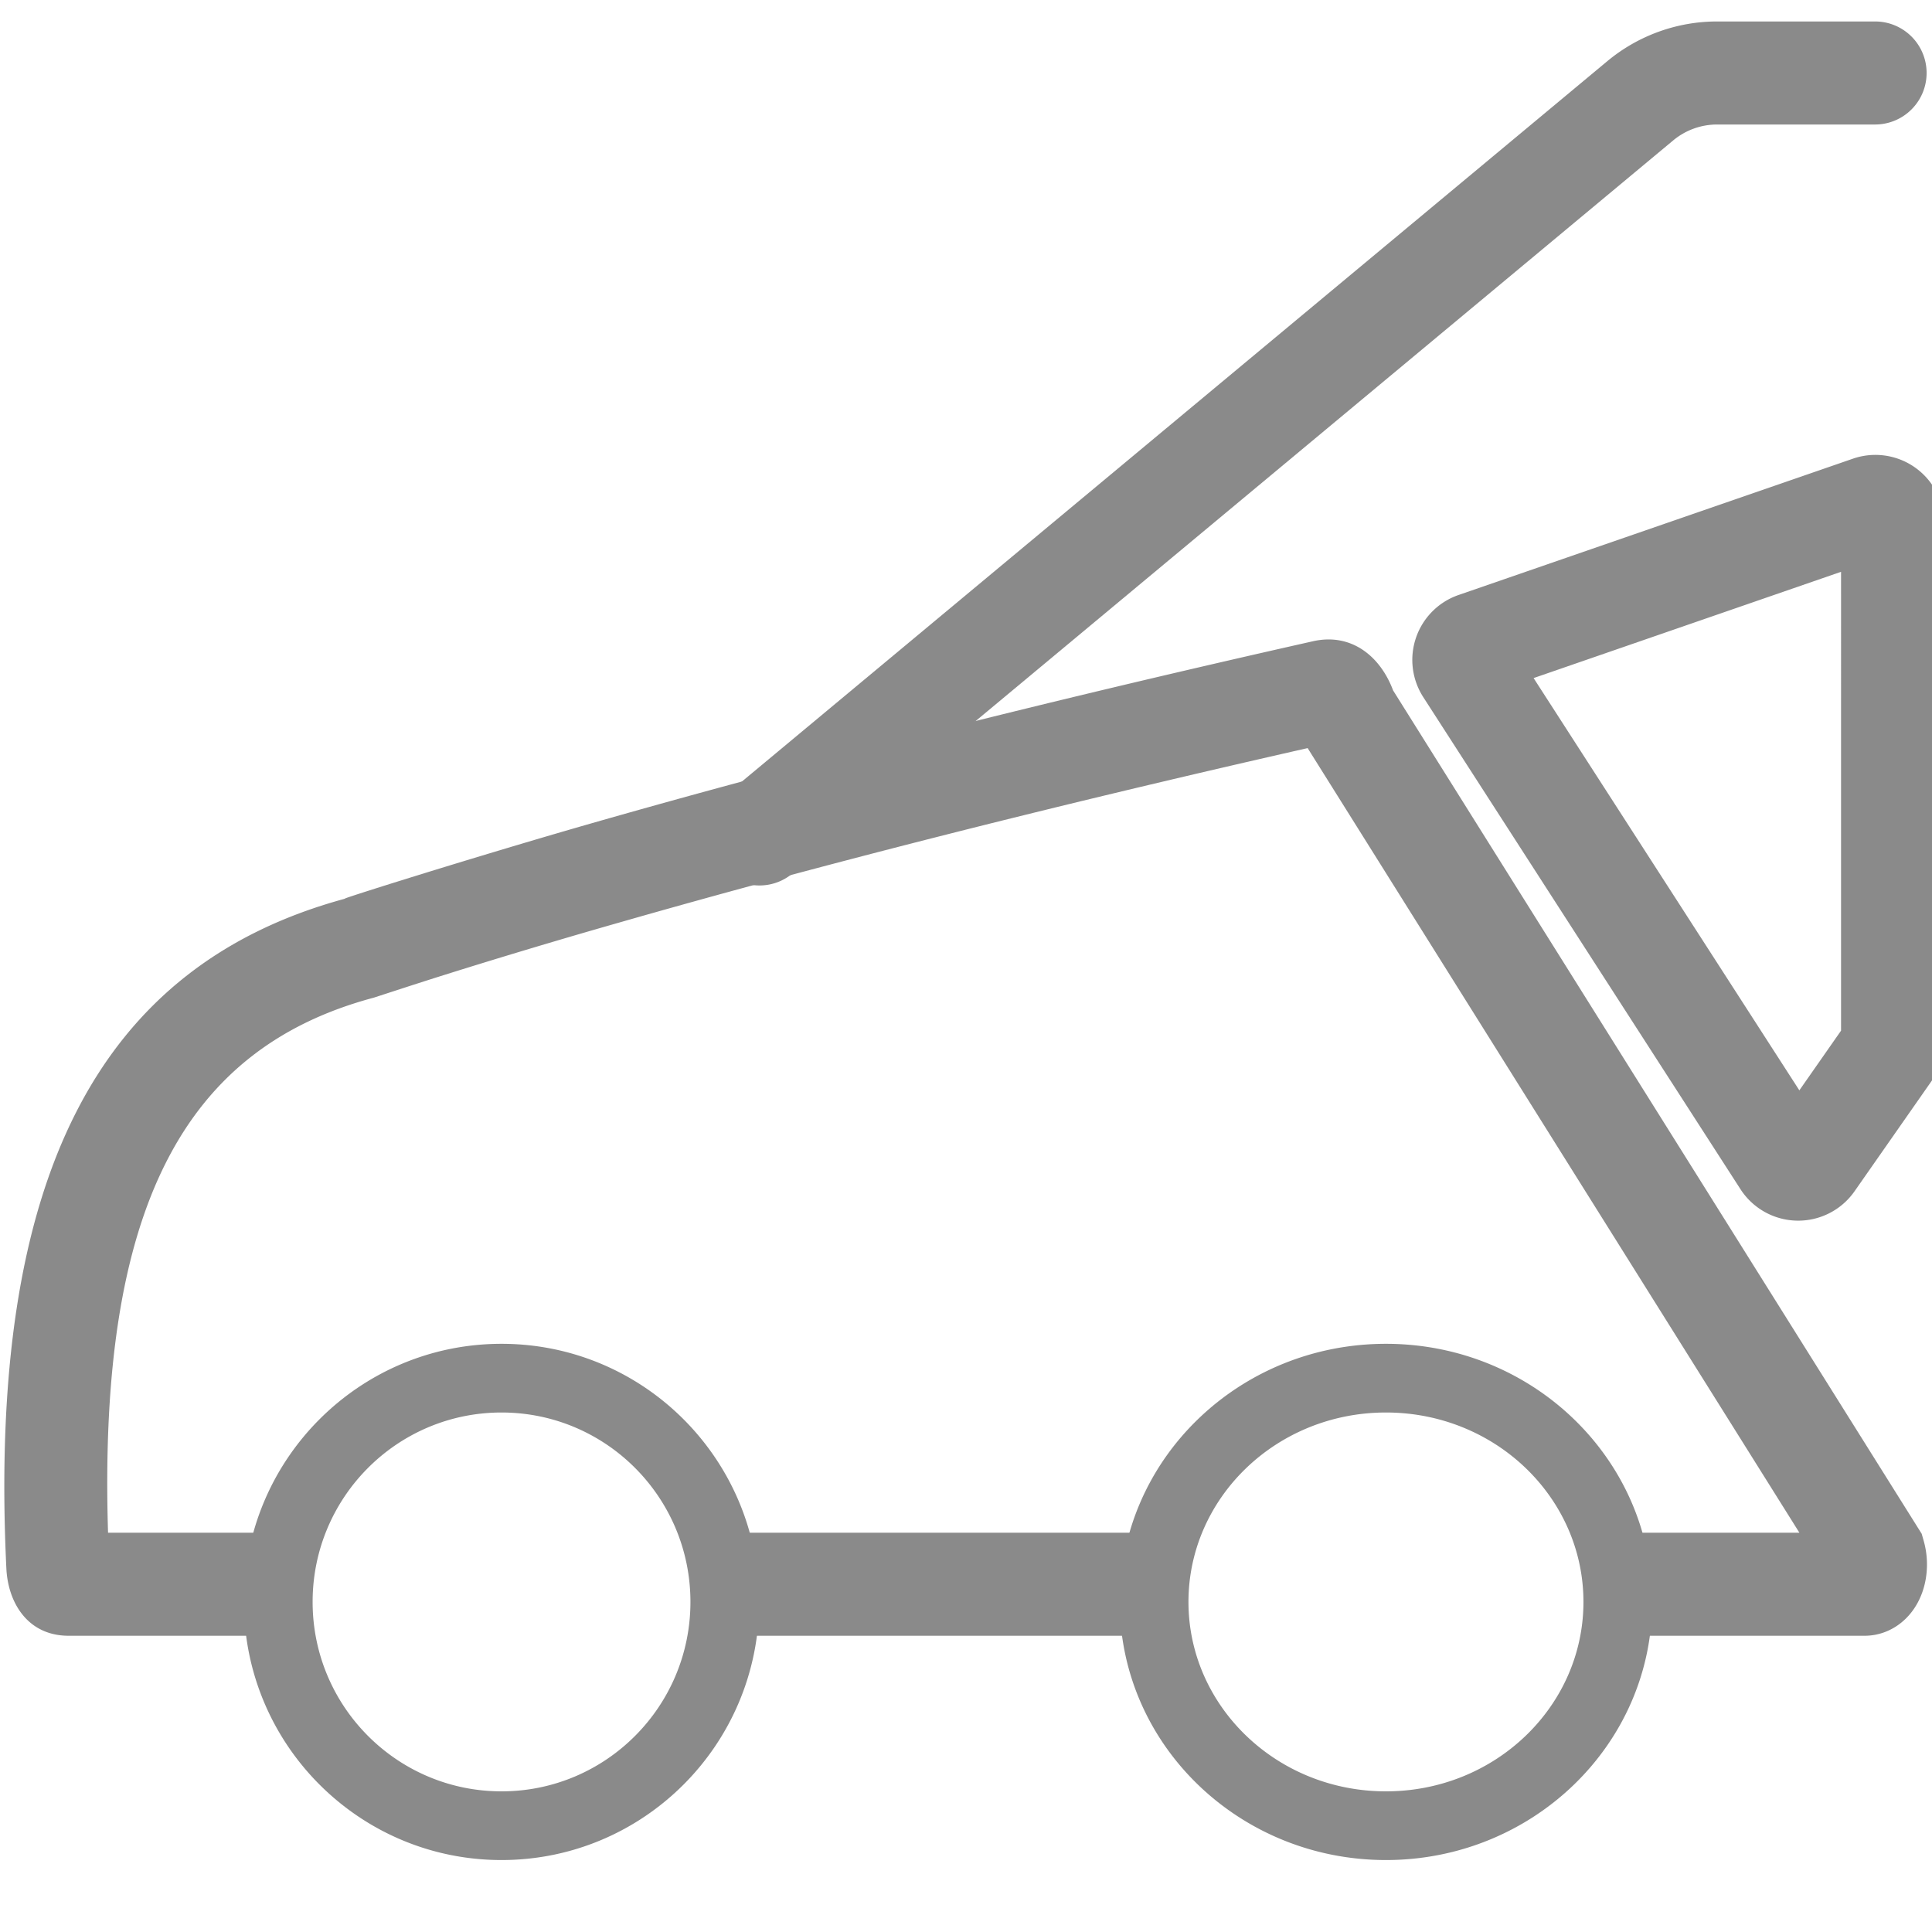 <svg xmlns="http://www.w3.org/2000/svg" xmlns:xlink="http://www.w3.org/1999/xlink" class="icon" viewBox="0 0 1024 1024" width="200" height="200"><path d="M57.271 812.373h88.237v54.613H36.391c-21.727 0-32.14-17.522-33.014-35.653-9.94-206.475 48.342-319.943 180.588-355.305-12.27 3.277 66.146-21.499 129.743-39.713 106.751-30.565 233.927-63.088 382.202-96.438 20.607-4.624 35.808 8.247 42.462 26.06l280.166 447.001 1.056 3.714c4.032 14.108 1.183 30.948-9.712 41.461-5.662 5.461-13.198 8.875-21.645 8.875h-125.429v-54.613h90.913L693.08 396.511c-140.921 31.94-262.153 63.042-364.335 92.306a3693.181 3693.181 0 0 0-95.582 28.654c-14.345 4.533-34.625 11.196-35.089 11.323C97.831 555.591 51.901 639.941 57.271 812.373z m563.537 0v54.613h-236.658v-54.613h236.658z" fill="#8a8a8a"></path><path d="M734.586 985.862c77.915 0 141.084-61.258 141.084-136.806 0-75.548-63.169-136.806-141.084-136.806-77.915 0-141.084 61.258-141.084 136.806 0 75.548 63.169 136.806 141.084 136.806z m0-36.409c-58.054 0-104.676-45.211-104.676-100.398 0-55.196 46.622-100.398 104.676-100.398 58.063 0 104.676 45.202 104.676 100.398 0 55.187-46.612 100.398-104.676 100.398zM265.821 985.862c75.412 0 136.533-61.258 136.533-136.806 0-75.548-61.121-136.806-136.533-136.806-75.403 0-136.533 61.258-136.533 136.806 0 75.548 61.131 136.806 136.533 136.806z m0-36.409c-55.278 0-100.124-44.938-100.124-100.398 0-55.469 44.847-100.398 100.124-100.398 55.287 0 100.124 44.929 100.124 100.398 0 55.46-44.838 100.398-100.124 100.398zM419.831 463.139l466.999-388.72a36.409 36.409 0 0 1 23.293-8.429h83.877a27.307 27.307 0 0 0 0-54.613h-83.877a91.022 91.022 0 0 0-58.236 21.063L384.887 421.169a27.307 27.307 0 0 0 34.943 41.97z" fill="#8a8a8a"></path><path d="M982.112 243.102a36.409 36.409 0 0 1 48.296 34.406v274.487a36.409 36.409 0 0 1-6.554 20.853l-40.924 58.573a36.409 36.409 0 0 1-60.448-1.129l-168.118-260.797a36.409 36.409 0 0 1 18.714-54.14l209.033-72.253z m-28.417 334.807l22.1-31.639V303.068l-162.957 56.325 140.857 218.517z" fill="#8a8a8a"></path></svg>